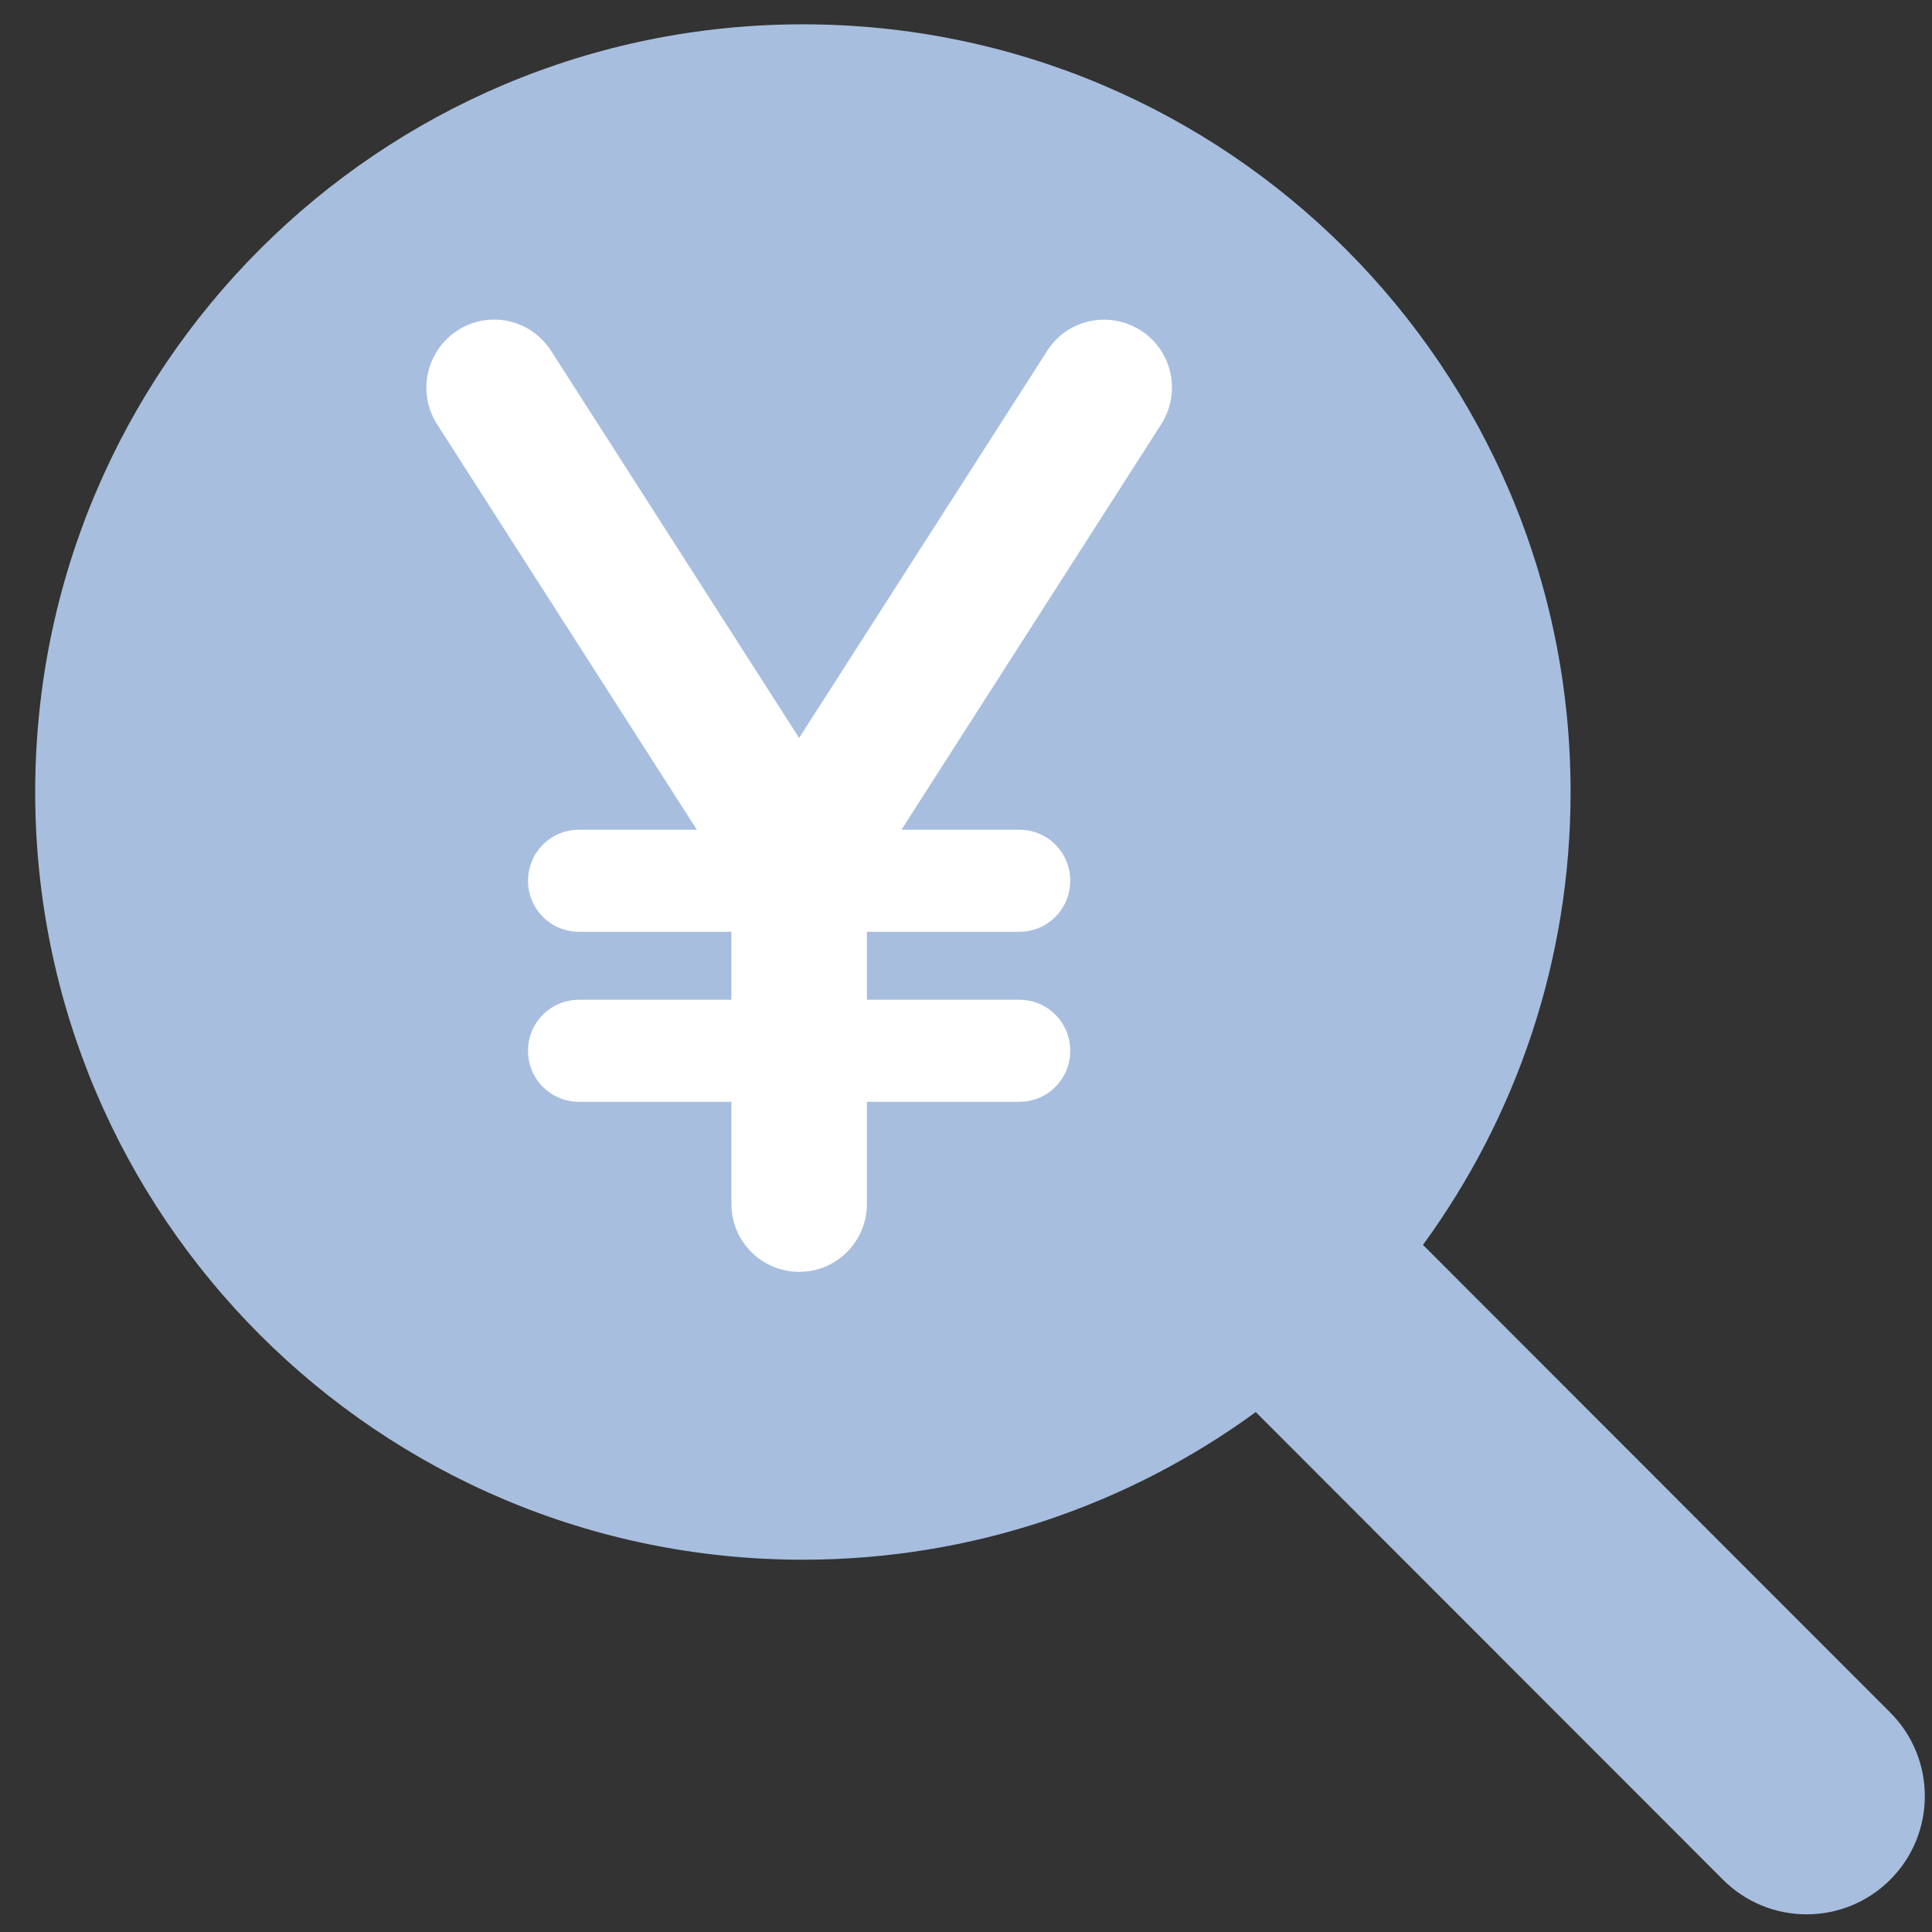 <svg width="46" height="46" viewBox="0 0 46 46" fill="none" xmlns="http://www.w3.org/2000/svg">
<rect x="0" y="0" width="46" height="46" fill="#333333" stroke="none"/>
<path d="M37.395 18.858C37.395 22.891 36.086 26.617 33.88 29.64L45.005 40.774C46.104 41.873 46.104 43.657 45.005 44.755C43.907 45.854 42.123 45.854 41.024 44.755L29.899 33.621C26.876 35.827 23.15 37.136 19.116 37.136C9.019 37.136 0.838 28.955 0.838 18.858C0.838 8.761 9.019 0.579 19.116 0.579C29.214 0.579 37.395 8.761 37.395 18.858Z" fill="#A7BEDF"/>
<path d="M13.122 8.354C12.638 7.6 11.64 7.383 10.893 7.868C10.147 8.354 9.925 9.351 10.409 10.105L16.592 19.756H13.783C13.112 19.756 12.572 20.297 12.572 20.97C12.572 21.643 13.112 22.185 13.783 22.185H17.414V23.804H13.783C13.112 23.804 12.572 24.346 12.572 25.019C12.572 25.692 13.112 26.233 13.783 26.233H17.414V28.662C17.414 29.558 18.135 30.282 19.027 30.282C19.92 30.282 20.641 29.558 20.641 28.662V26.233H24.272C24.943 26.233 25.482 25.692 25.482 25.019C25.482 24.346 24.943 23.804 24.272 23.804H20.641V22.185H24.272C24.943 22.185 25.482 21.643 25.482 20.97C25.482 20.297 24.943 19.756 24.272 19.756H21.463L27.646 10.105C28.13 9.351 27.913 8.349 27.162 7.868C26.41 7.388 25.412 7.6 24.933 8.354L19.027 17.57L13.122 8.354Z" fill="white"/>
</svg>
